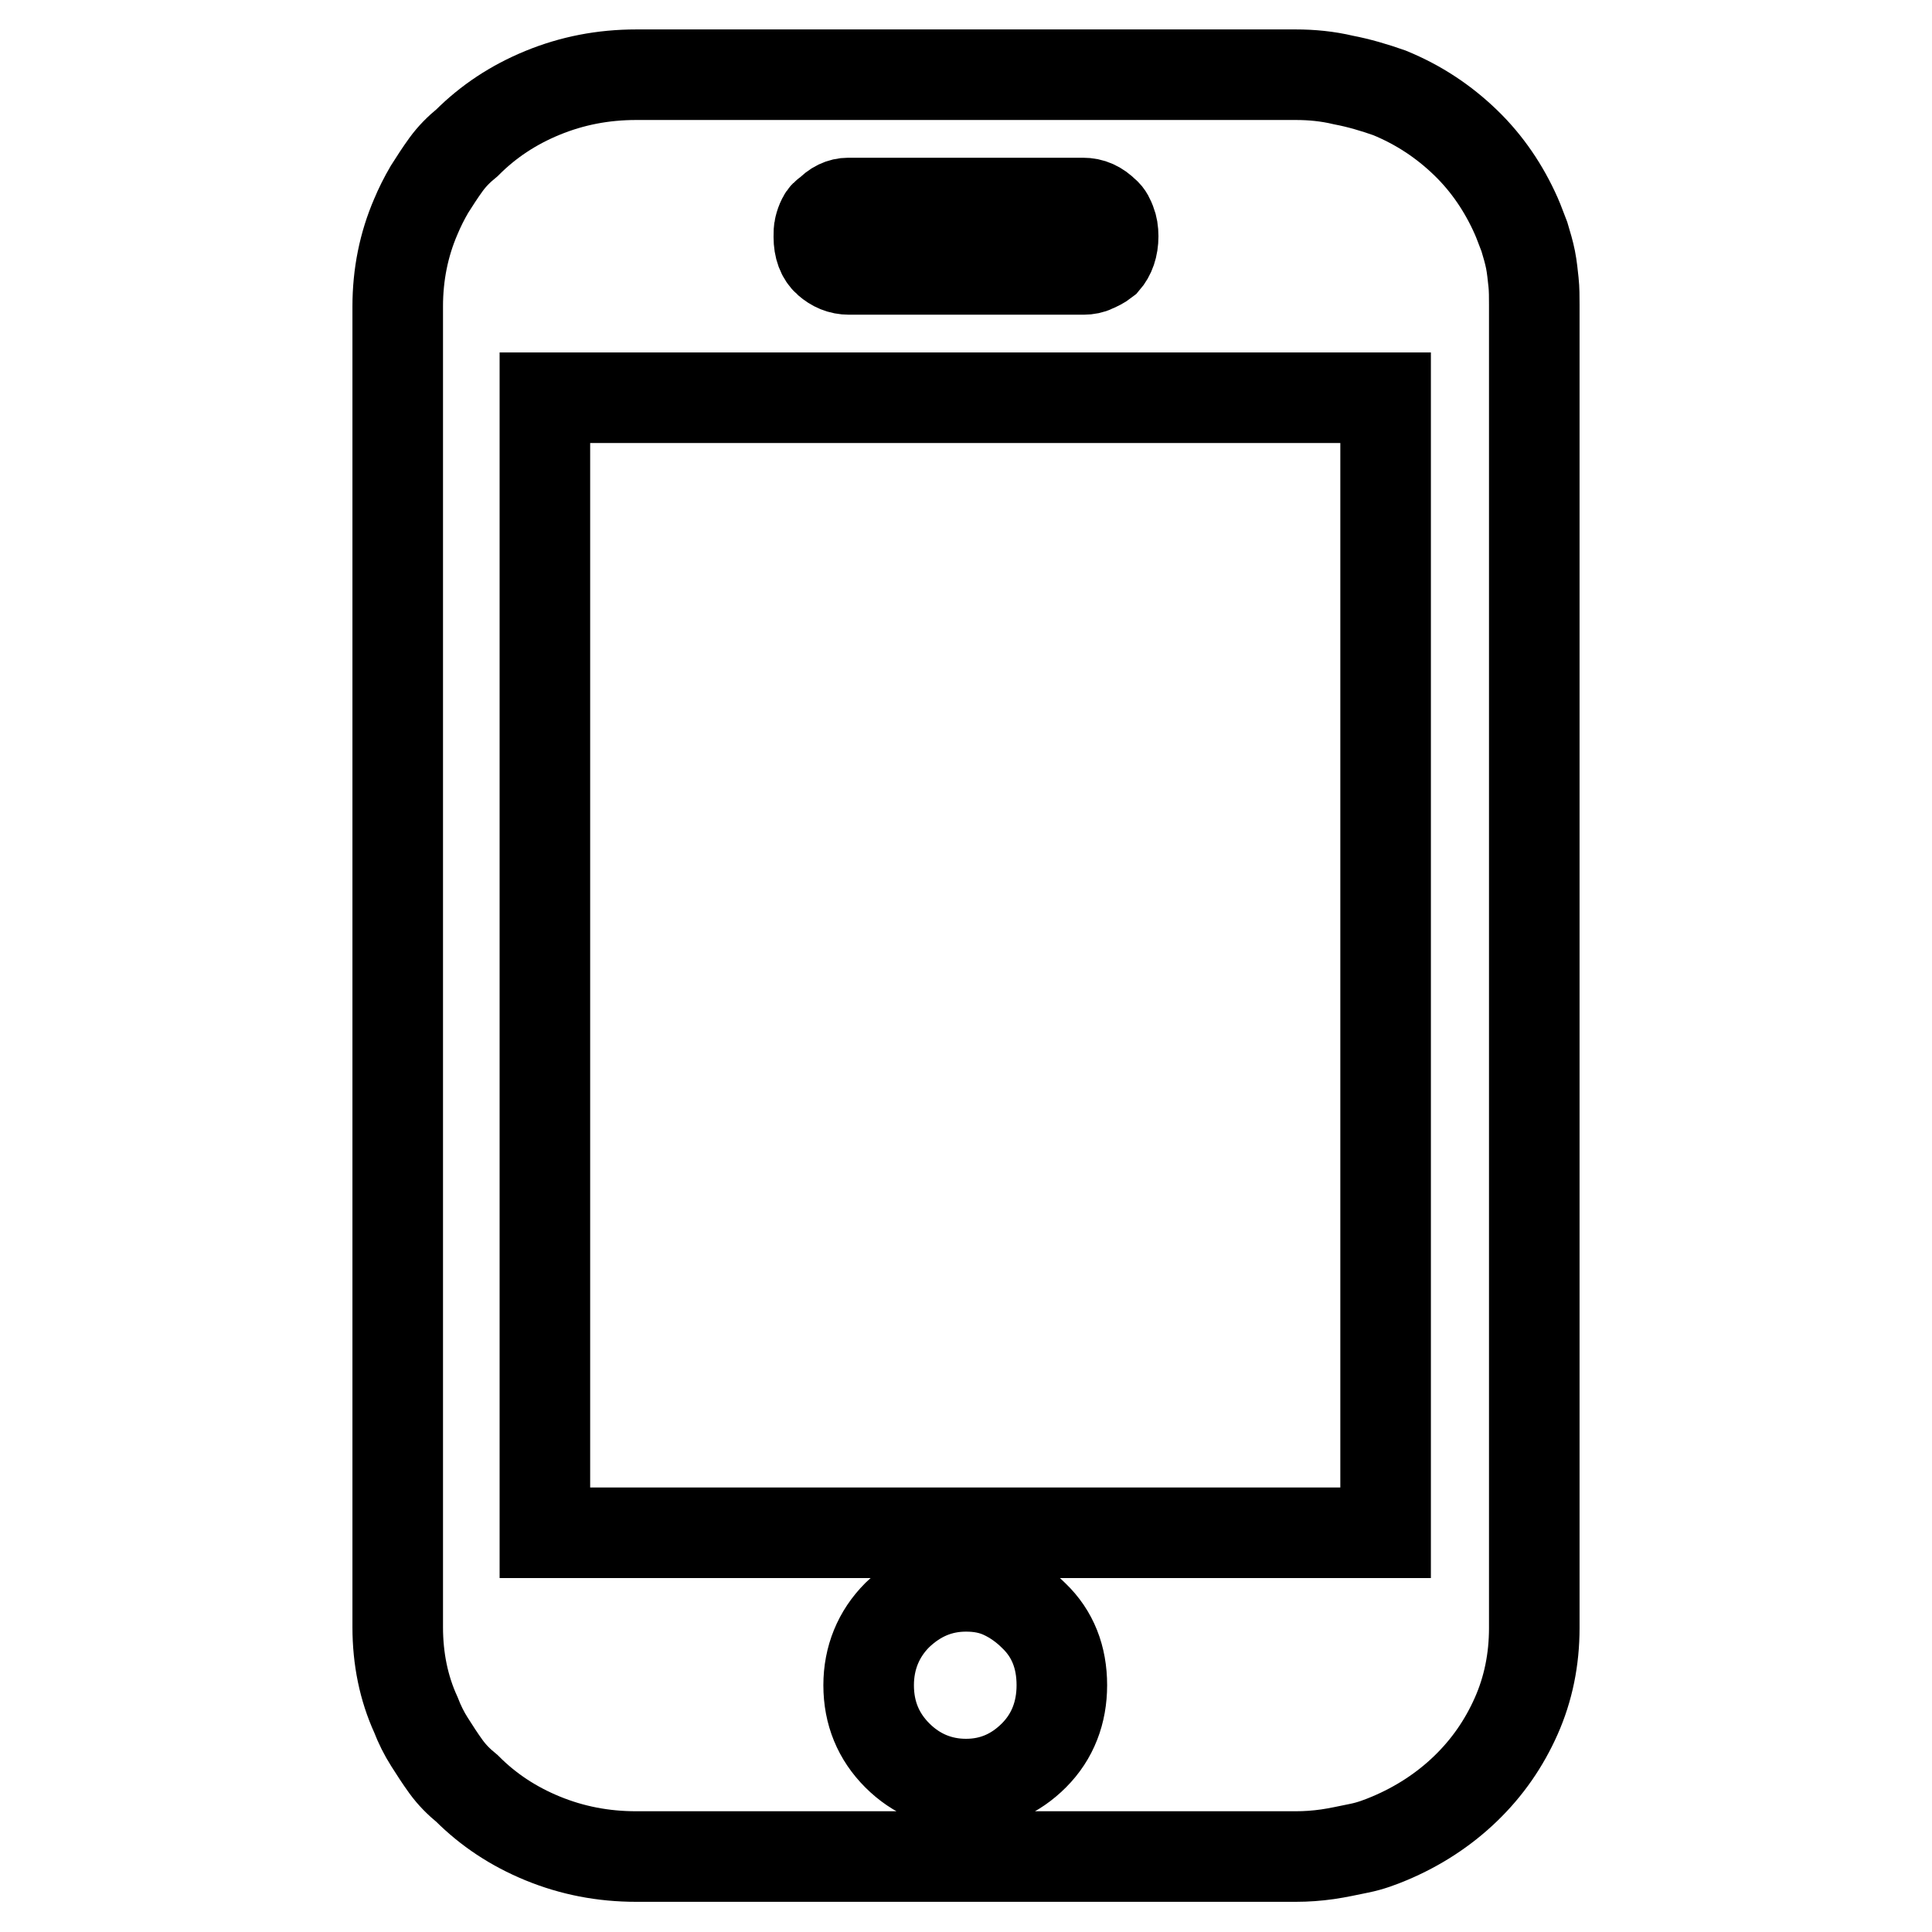 <?xml version="1.0" encoding="utf-8"?>
<!-- Svg Vector Icons : http://www.onlinewebfonts.com/icon -->
<!DOCTYPE svg PUBLIC "-//W3C//DTD SVG 1.1//EN" "http://www.w3.org/Graphics/SVG/1.1/DTD/svg11.dtd">
<svg version="1.1" xmlns="http://www.w3.org/2000/svg" xmlns:xlink="http://www.w3.org/1999/xlink" x="0px" y="0px" viewBox="0 0 256 256" enable-background="new 0 0 256 256" xml:space="preserve">
<g> <path stroke-width="12" fill-opacity="0" stroke="#000000"  d="M203.3,215.7c0,4.2-0.8,8.1-2.4,11.7s-3.8,6.8-6.7,9.6c-2.9,2.8-6.3,5-10.1,6.6c-1.2,0.5-2.5,1-4,1.3 s-2.8,0.6-4.2,0.8c-1.4,0.2-2.8,0.3-4.2,0.3H84.3c-4.4,0-8.5-0.8-12.4-2.4c-3.9-1.6-7.2-3.8-10-6.6c-1.1-0.9-2-1.8-2.8-2.9 c-0.8-1.1-1.5-2.2-2.2-3.3c-0.7-1.1-1.3-2.3-1.8-3.6c-1.6-3.5-2.4-7.4-2.4-11.6V40.6c0-4.2,0.8-8.2,2.4-11.9 c0.5-1.2,1.1-2.4,1.8-3.6c0.7-1.1,1.4-2.2,2.2-3.3c0.8-1.1,1.7-2,2.8-2.9c2.8-2.8,6.1-5,10-6.6c3.9-1.6,8-2.4,12.4-2.4h87.4 c2.1,0,4.2,0.2,6.3,0.7c2.1,0.4,4.1,1,6.1,1.7c3.9,1.6,7.2,3.8,10.1,6.6c2.9,2.8,5.1,6.1,6.7,9.7c0.4,0.9,0.7,1.8,1.1,2.8 c0.3,1,0.6,2,0.8,3s0.3,2.1,0.4,3s0.1,2,0.1,3L203.3,215.7L203.3,215.7z M183.6,52.7H72.2v150.4h111.4V52.7z M128,210.2 c-3.5,0-6.5,1.3-9.1,3.8c-2.5,2.5-3.8,5.7-3.8,9.3c0,3.7,1.3,6.8,3.8,9.3c2.5,2.5,5.6,3.8,9.1,3.8s6.5-1.3,9-3.8 c2.5-2.5,3.7-5.7,3.7-9.3c0-3.7-1.2-6.8-3.7-9.2c-1.2-1.2-2.6-2.2-4.1-2.9C131.4,210.5,129.8,210.2,128,210.2L128,210.2L128,210.2z  M147.5,31.3c0-0.7-0.1-1.3-0.3-1.8c-0.2-0.5-0.4-1-0.8-1.3c-0.9-0.9-1.8-1.3-2.9-1.3h-31.1c-0.9,0-1.8,0.4-2.6,1.3 c-0.4,0.2-0.6,0.4-0.8,0.8c-0.2,0.4-0.3,0.7-0.4,1.1c-0.1,0.3-0.1,0.8-0.1,1.3c0,1.4,0.4,2.5,1.2,3.2s1.7,1.1,2.8,1.1h31.1 c0.5,0,1-0.1,1.4-0.3c0.4-0.2,0.9-0.4,1.4-0.8C147.1,33.8,147.5,32.7,147.5,31.3L147.5,31.3L147.5,31.3z"/></g>
</svg>